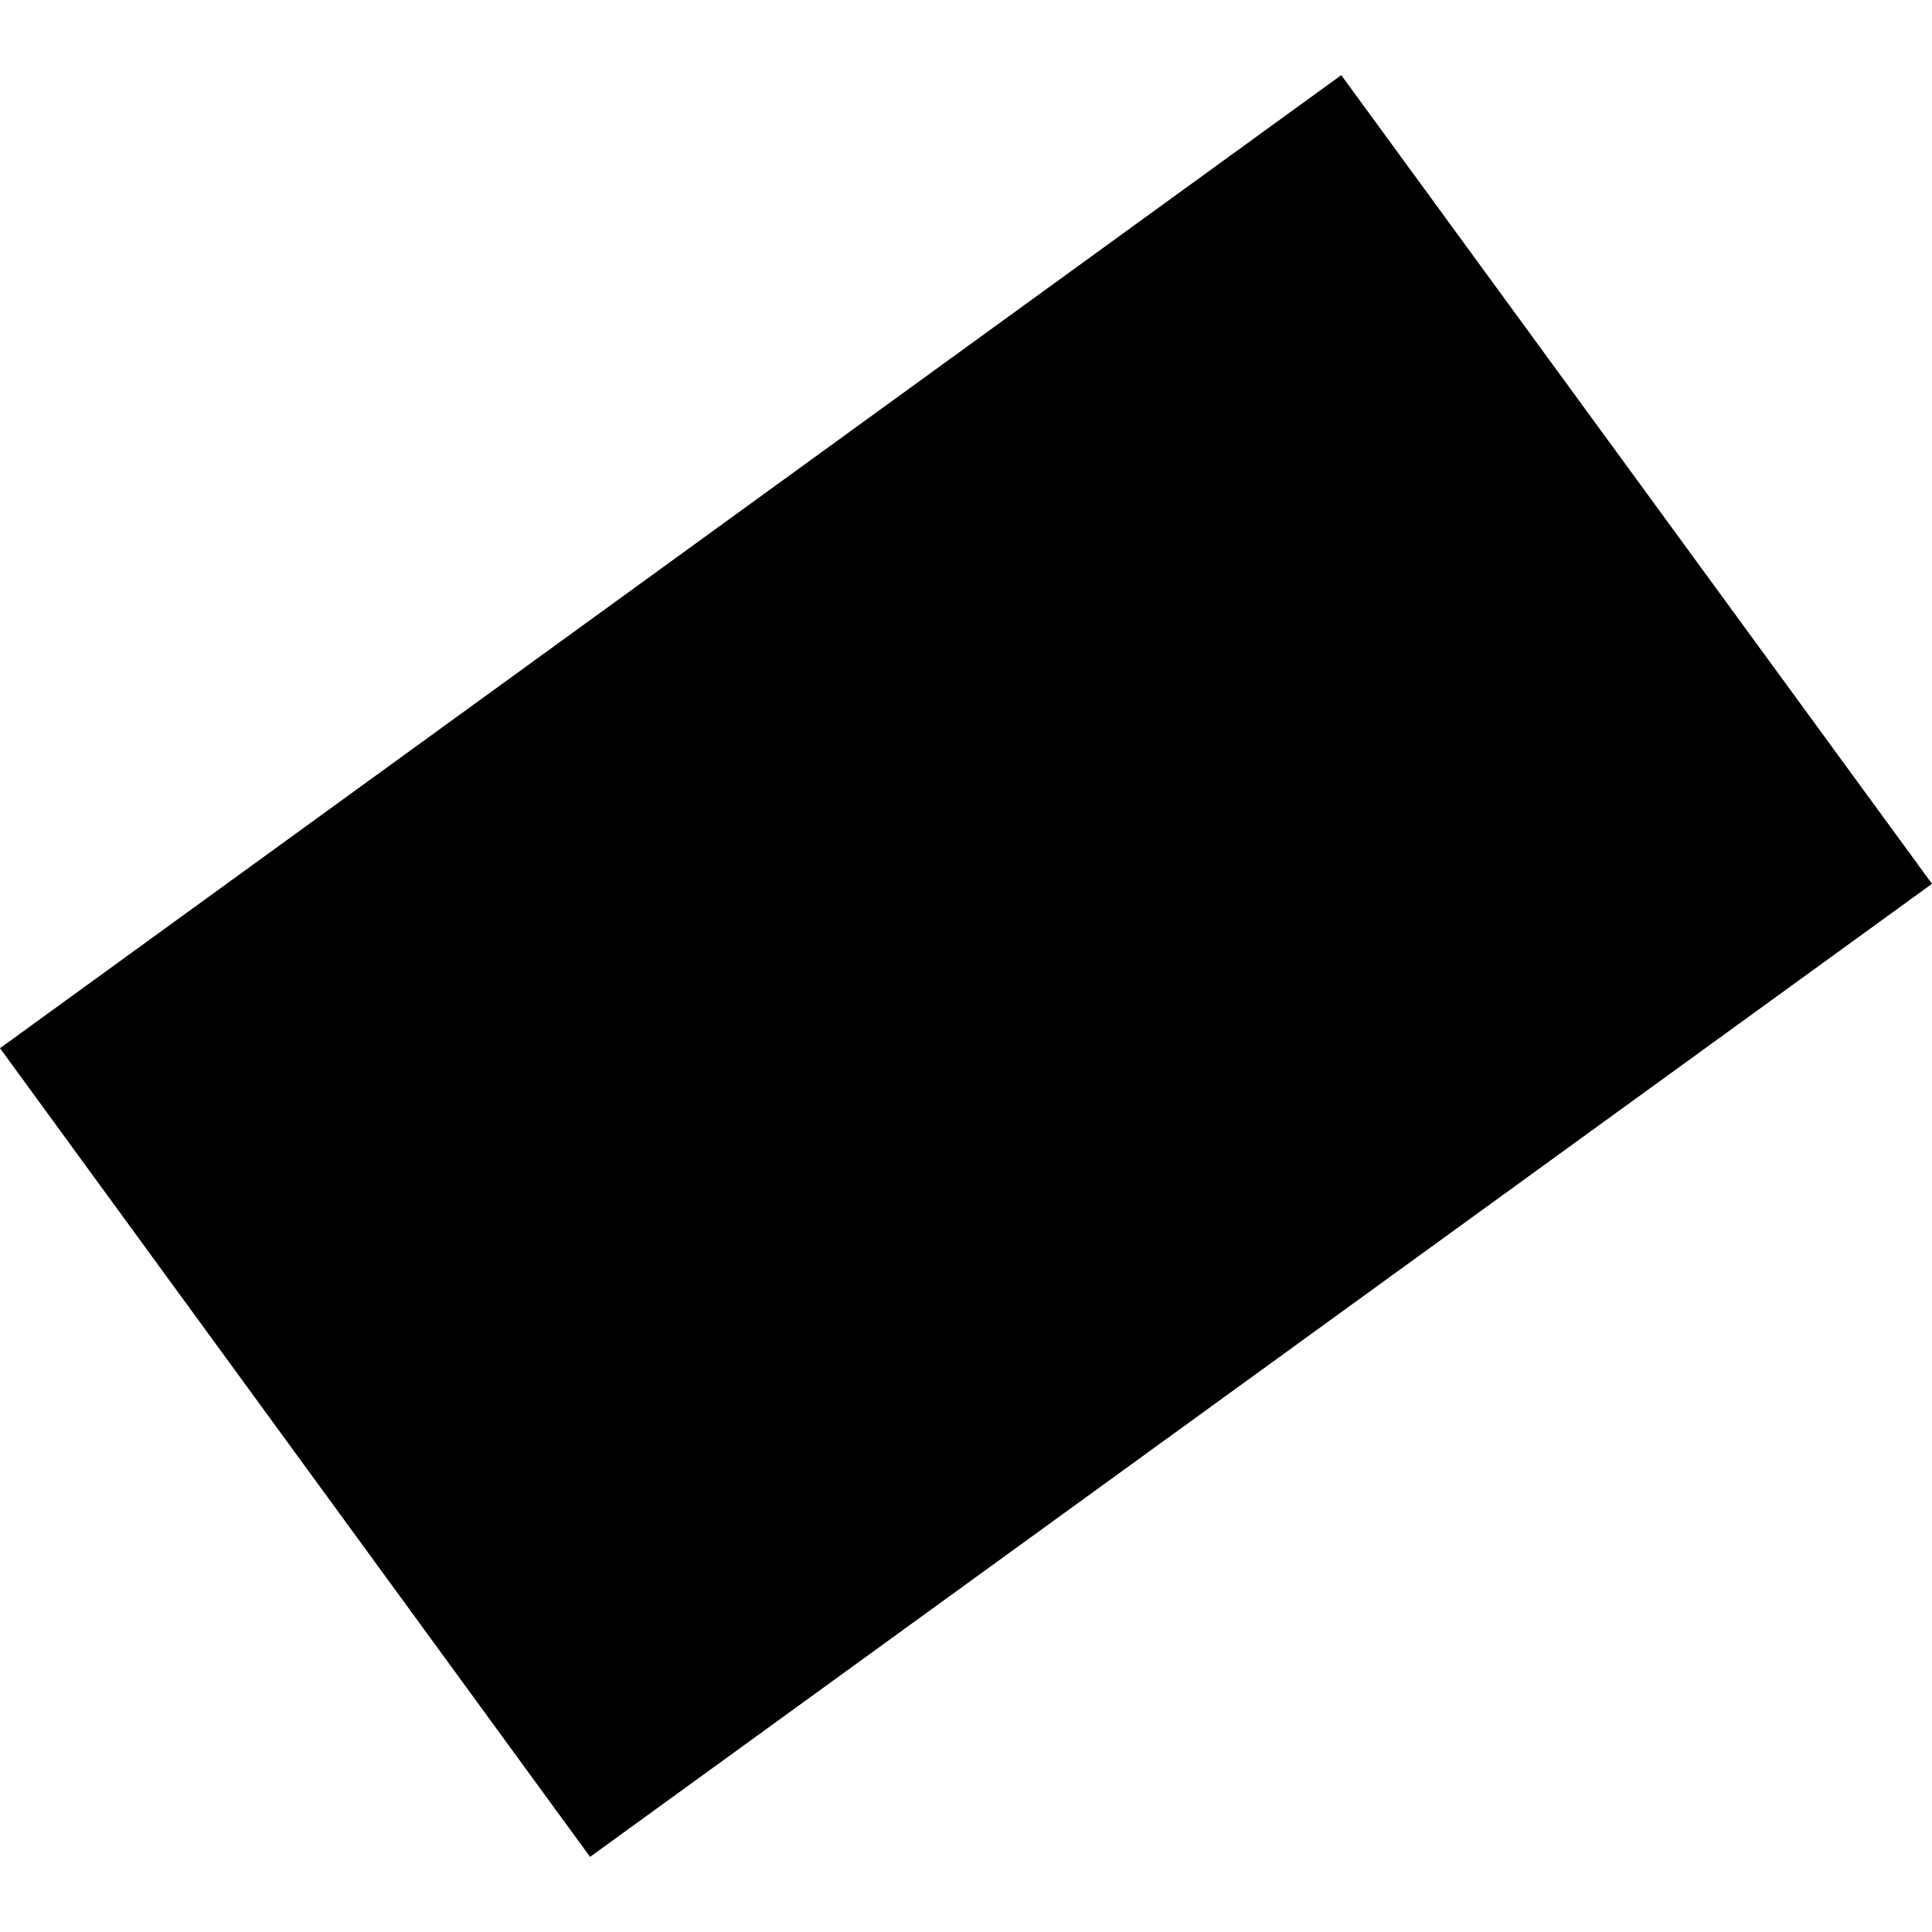 <?xml version="1.0" encoding="utf-8" standalone="no"?>
<!DOCTYPE svg PUBLIC "-//W3C//DTD SVG 1.1//EN"
  "http://www.w3.org/Graphics/SVG/1.1/DTD/svg11.dtd">
<!-- Created with matplotlib (https://matplotlib.org/) -->
<svg height="288pt" version="1.1" viewBox="0 0 288 288" width="288pt" xmlns="http://www.w3.org/2000/svg" xmlns:xlink="http://www.w3.org/1999/xlink">
 <defs>
  <style type="text/css">
*{stroke-linecap:butt;stroke-linejoin:round;}
  </style>
 </defs>
 <g id="figure_1">
  <g id="patch_1">
   <path d="M 0 288 
L 288 288 
L 288 0 
L 0 0 
z
" style="fill:none;opacity:0;"/>
  </g>
  <g id="axes_1">
   <g id="PatchCollection_1">
    <path clip-path="url(#p43c9125c0e)" d="M 288 131.749 
L 199.939 11.199 
L 0 156.254 
L 87.96 276.801 
L 288 131.749 
"/>
   </g>
  </g>
 </g>
 <defs>
  <clipPath id="p43c9125c0e">
   <rect height="265.602" width="288" x="0" y="11.199"/>
  </clipPath>
 </defs>
</svg>
